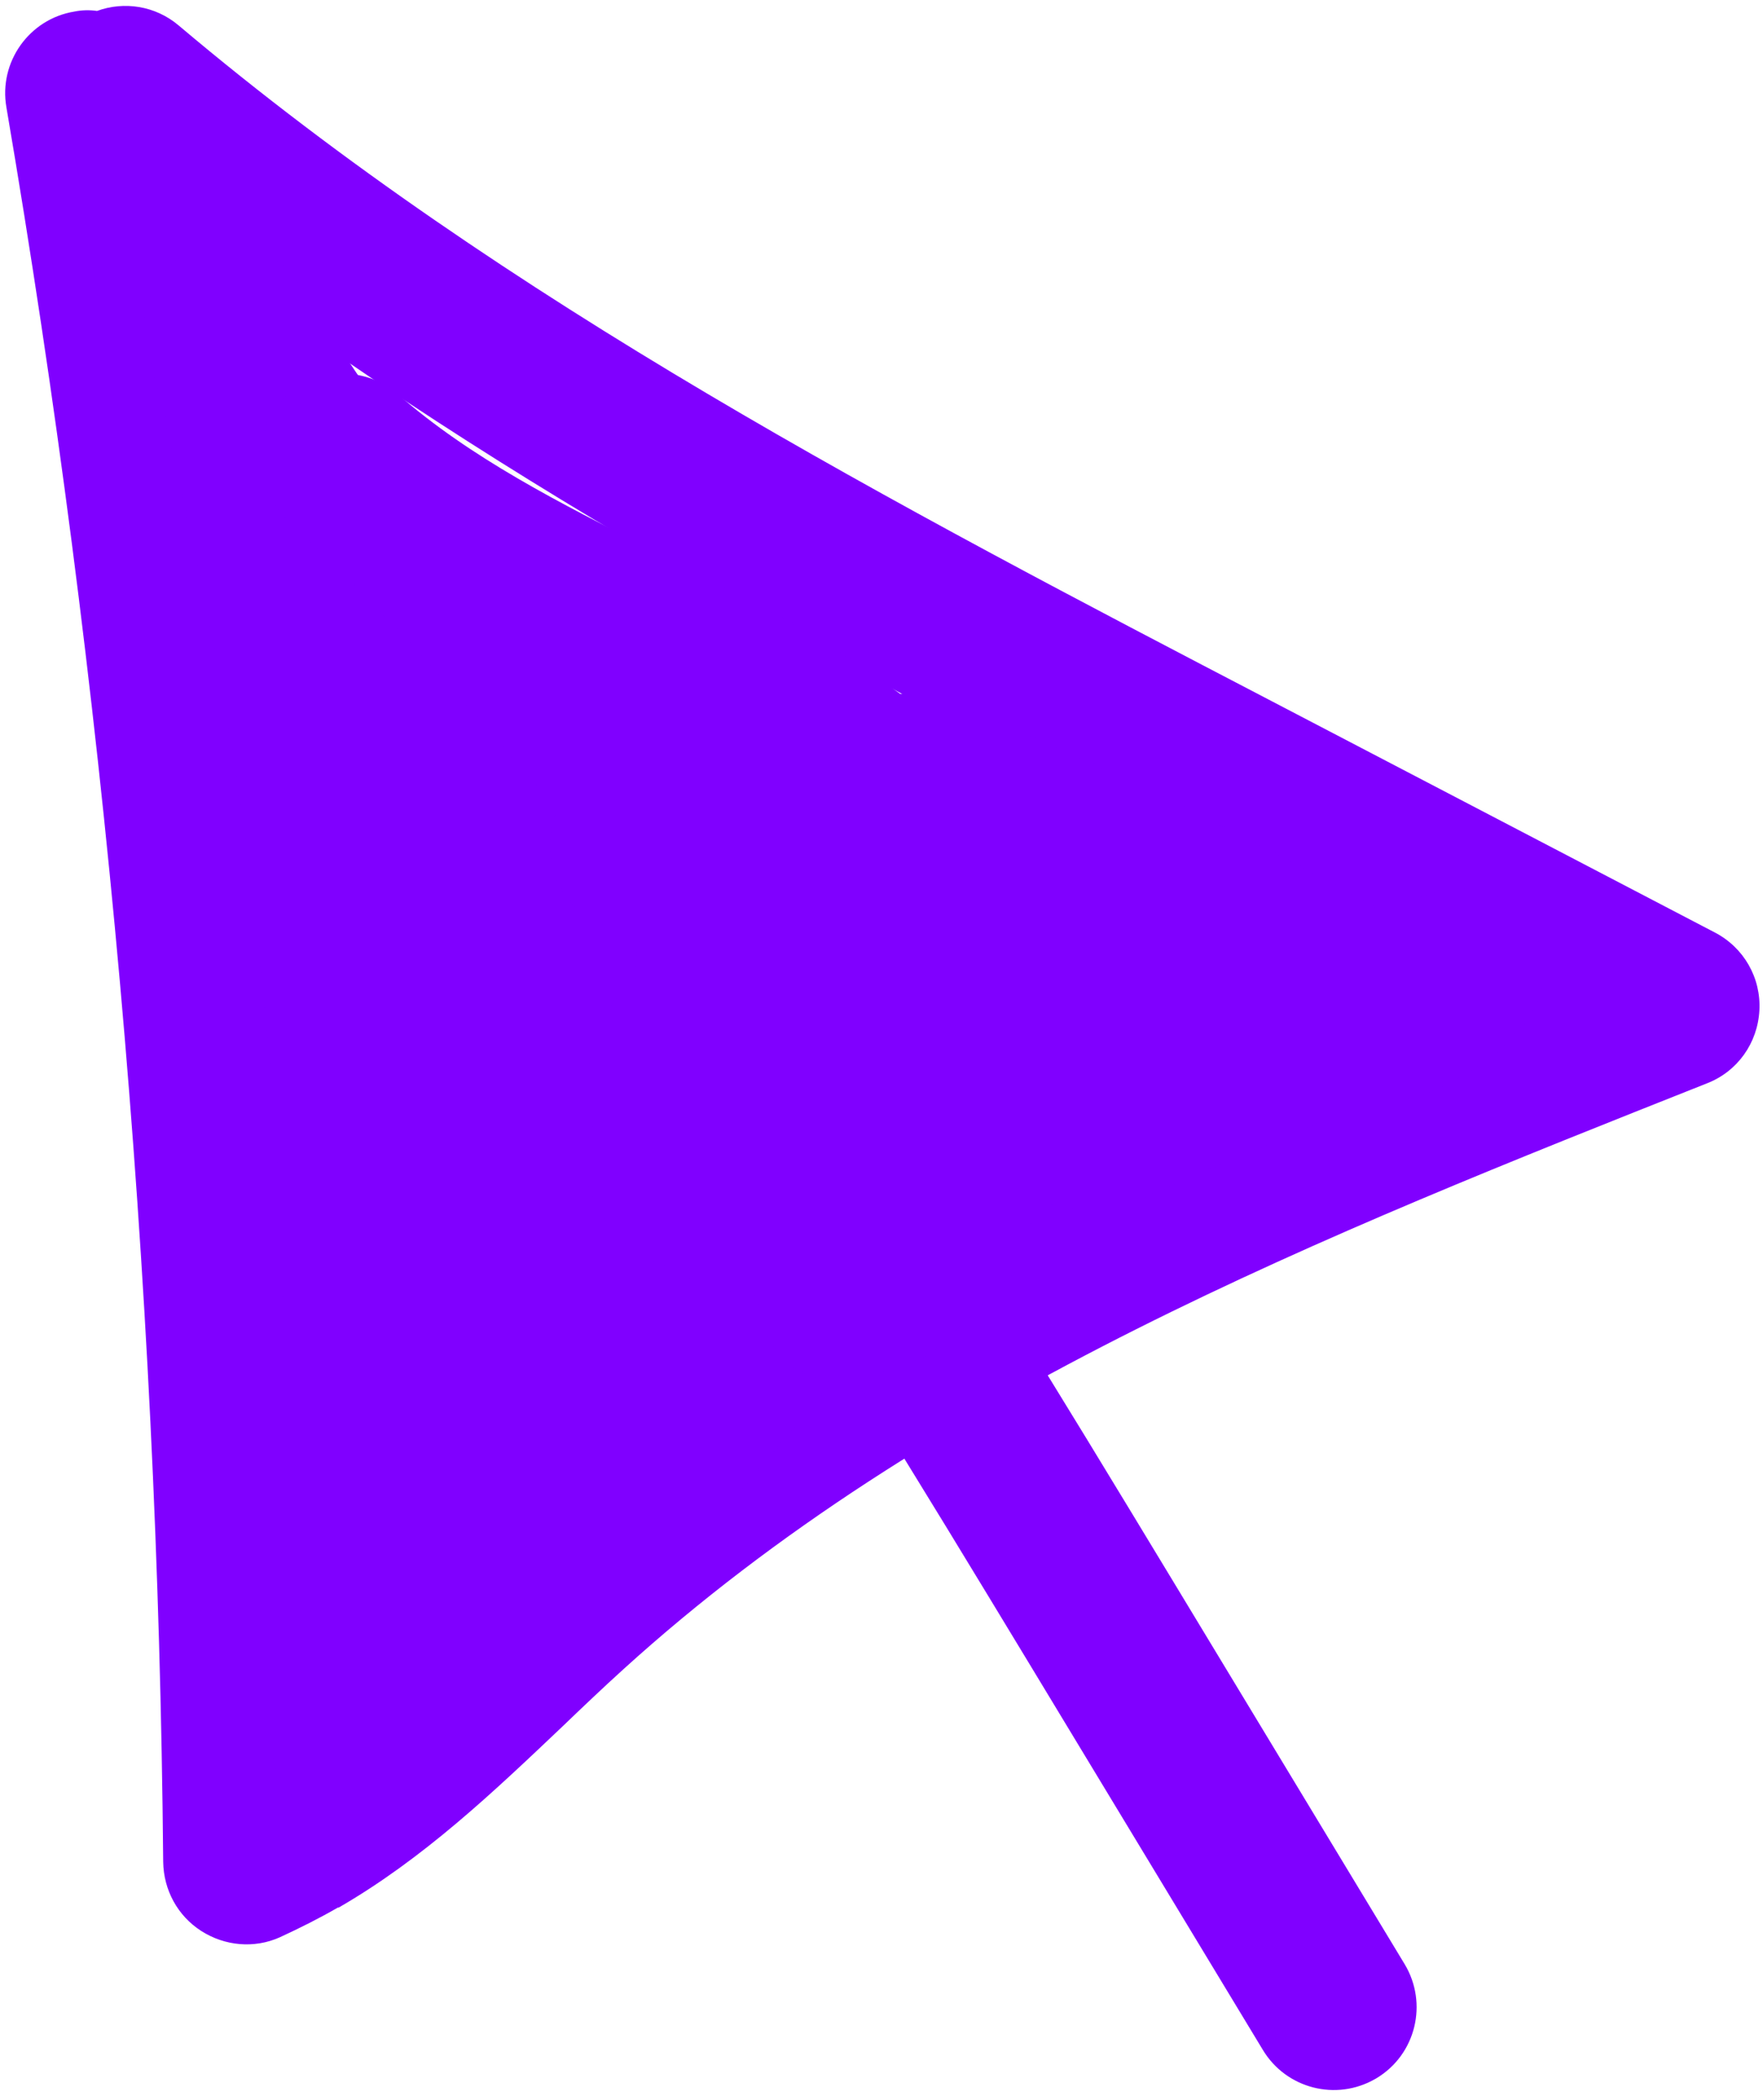<?xml version="1.0" encoding="UTF-8" standalone="no"?><svg xmlns="http://www.w3.org/2000/svg" xmlns:xlink="http://www.w3.org/1999/xlink" fill="none" height="59.9" preserveAspectRatio="xMidYMid meet" style="fill: none" version="1" viewBox="0.2 0.0 50.3 59.9" width="50.3" zoomAndPan="magnify"><g id="change1_1"><path d="M9.848 54.404C9.315 54.712 8.763 54.989 8.18 55.258C7.451 55.583 6.613 55.506 5.94 55.075C5.266 54.643 4.866 53.903 4.856 53.102C4.709 36.38 3.196 19.544 0.383 3.062C0.157 1.77 1.034 0.54 2.321 0.33C2.541 0.285 2.759 0.282 2.968 0.312C3.737 0.032 4.63 0.159 5.301 0.729C14.642 8.614 25.758 14.409 36.5 20.008L49.128 26.598C49.95 27.026 50.447 27.887 50.397 28.819C50.347 29.75 49.774 30.56 48.903 30.899C37.996 35.227 26.714 39.689 17.981 47.616C17.397 48.145 16.814 48.7 16.242 49.249C14.289 51.102 12.286 53.011 9.854 54.414L9.848 54.404ZM5.867 7.253C7.997 21.012 9.221 34.978 9.523 48.889C10.689 47.97 11.808 46.9 12.969 45.806C13.576 45.223 14.179 44.656 14.787 44.099C22.792 36.852 32.871 32.25 42.348 28.406L34.284 24.201C24.647 19.166 14.726 13.995 5.845 7.239L5.867 7.253Z" fill="#8000ff"/></g><g id="change1_2"><path d="M39.442 59.294C38.324 59.94 36.896 59.575 36.23 58.468L29.627 47.553C26.417 42.254 23.106 36.78 19.55 31.64C18.807 30.565 19.074 29.085 20.155 28.351C21.23 27.607 22.711 27.874 23.444 28.954C27.082 34.212 30.427 39.747 33.673 45.107L40.276 56.023C40.948 57.139 40.6 58.598 39.473 59.276L39.432 59.3L39.442 59.294Z" fill="#8000ff"/></g><g id="change1_3"><path d="M11.473 51.675C10.734 52.101 9.832 52.102 9.09 51.669C8.303 51.207 7.859 50.343 7.927 49.442C8.998 36.133 7.803 22.833 4.387 9.926C4.092 8.798 4.668 7.617 5.723 7.145C6.793 6.678 8.042 7.064 8.674 8.04C11.557 12.583 14.771 16.964 18.228 21.081L19.216 22.247C21.826 25.322 24.531 28.491 26.079 32.452C26.406 33.303 26.225 34.269 25.602 34.943C25.443 35.117 25.289 35.301 25.136 35.486C25.626 36.31 25.585 37.401 24.931 38.188C21.032 42.997 16.988 47.958 11.601 51.587C11.549 51.617 11.508 51.641 11.457 51.67L11.473 51.675Z" fill="#8000ff"/></g><g id="change1_4"><path d="M41.927 30.687C40.973 31.238 39.852 31.57 38.641 31.654L33.043 34.065C32.573 34.269 31.574 34.695 30.416 34.42C30.131 34.352 29.881 34.25 29.651 34.137C29.616 34.171 29.576 34.221 29.541 34.255C29.734 34.991 29.56 35.803 29.023 36.414C28.715 36.756 28.384 37.084 28.041 37.391L27.18 38.244C26.793 38.617 26.308 38.843 25.803 38.916C25.592 39.024 25.364 39.128 25.147 39.226C24.402 39.547 23.538 39.471 22.873 39.007C22.198 38.549 21.817 37.77 21.843 36.962C21.843 36.962 21.843 36.962 21.837 36.952C20.844 36.842 19.918 36.542 19.111 36.092C18.037 35.7 17.253 34.84 16.969 33.732C16.821 33.12 16.917 32.504 17.204 31.983C16.716 30.665 17.089 29.082 18.126 28.059C18.186 27.997 18.252 27.945 18.312 27.884C18.279 27.519 18.338 27.171 18.468 26.85L17.256 26.291C16.453 25.921 15.934 25.14 15.892 24.262C15.873 23.849 15.934 23.458 16.093 23.093C13.678 20.166 11.086 17.382 8.349 14.75C7.425 13.861 7.369 12.389 8.241 11.435C9.112 10.48 10.583 10.397 11.552 11.246C13.624 13.059 16.158 14.344 18.84 15.695C20.848 16.71 22.933 17.762 24.886 19.083C25.223 19.312 25.55 19.547 25.884 19.792C26.258 19.754 26.627 19.801 26.997 19.943C31.356 21.665 35.629 23.711 39.722 26.038L40.928 25.52C41.927 25.094 43.086 25.396 43.748 26.258C44.41 27.12 44.391 28.32 43.71 29.179C43.216 29.792 42.62 30.3 41.943 30.691L41.927 30.687Z" fill="#8000ff"/></g></svg>
